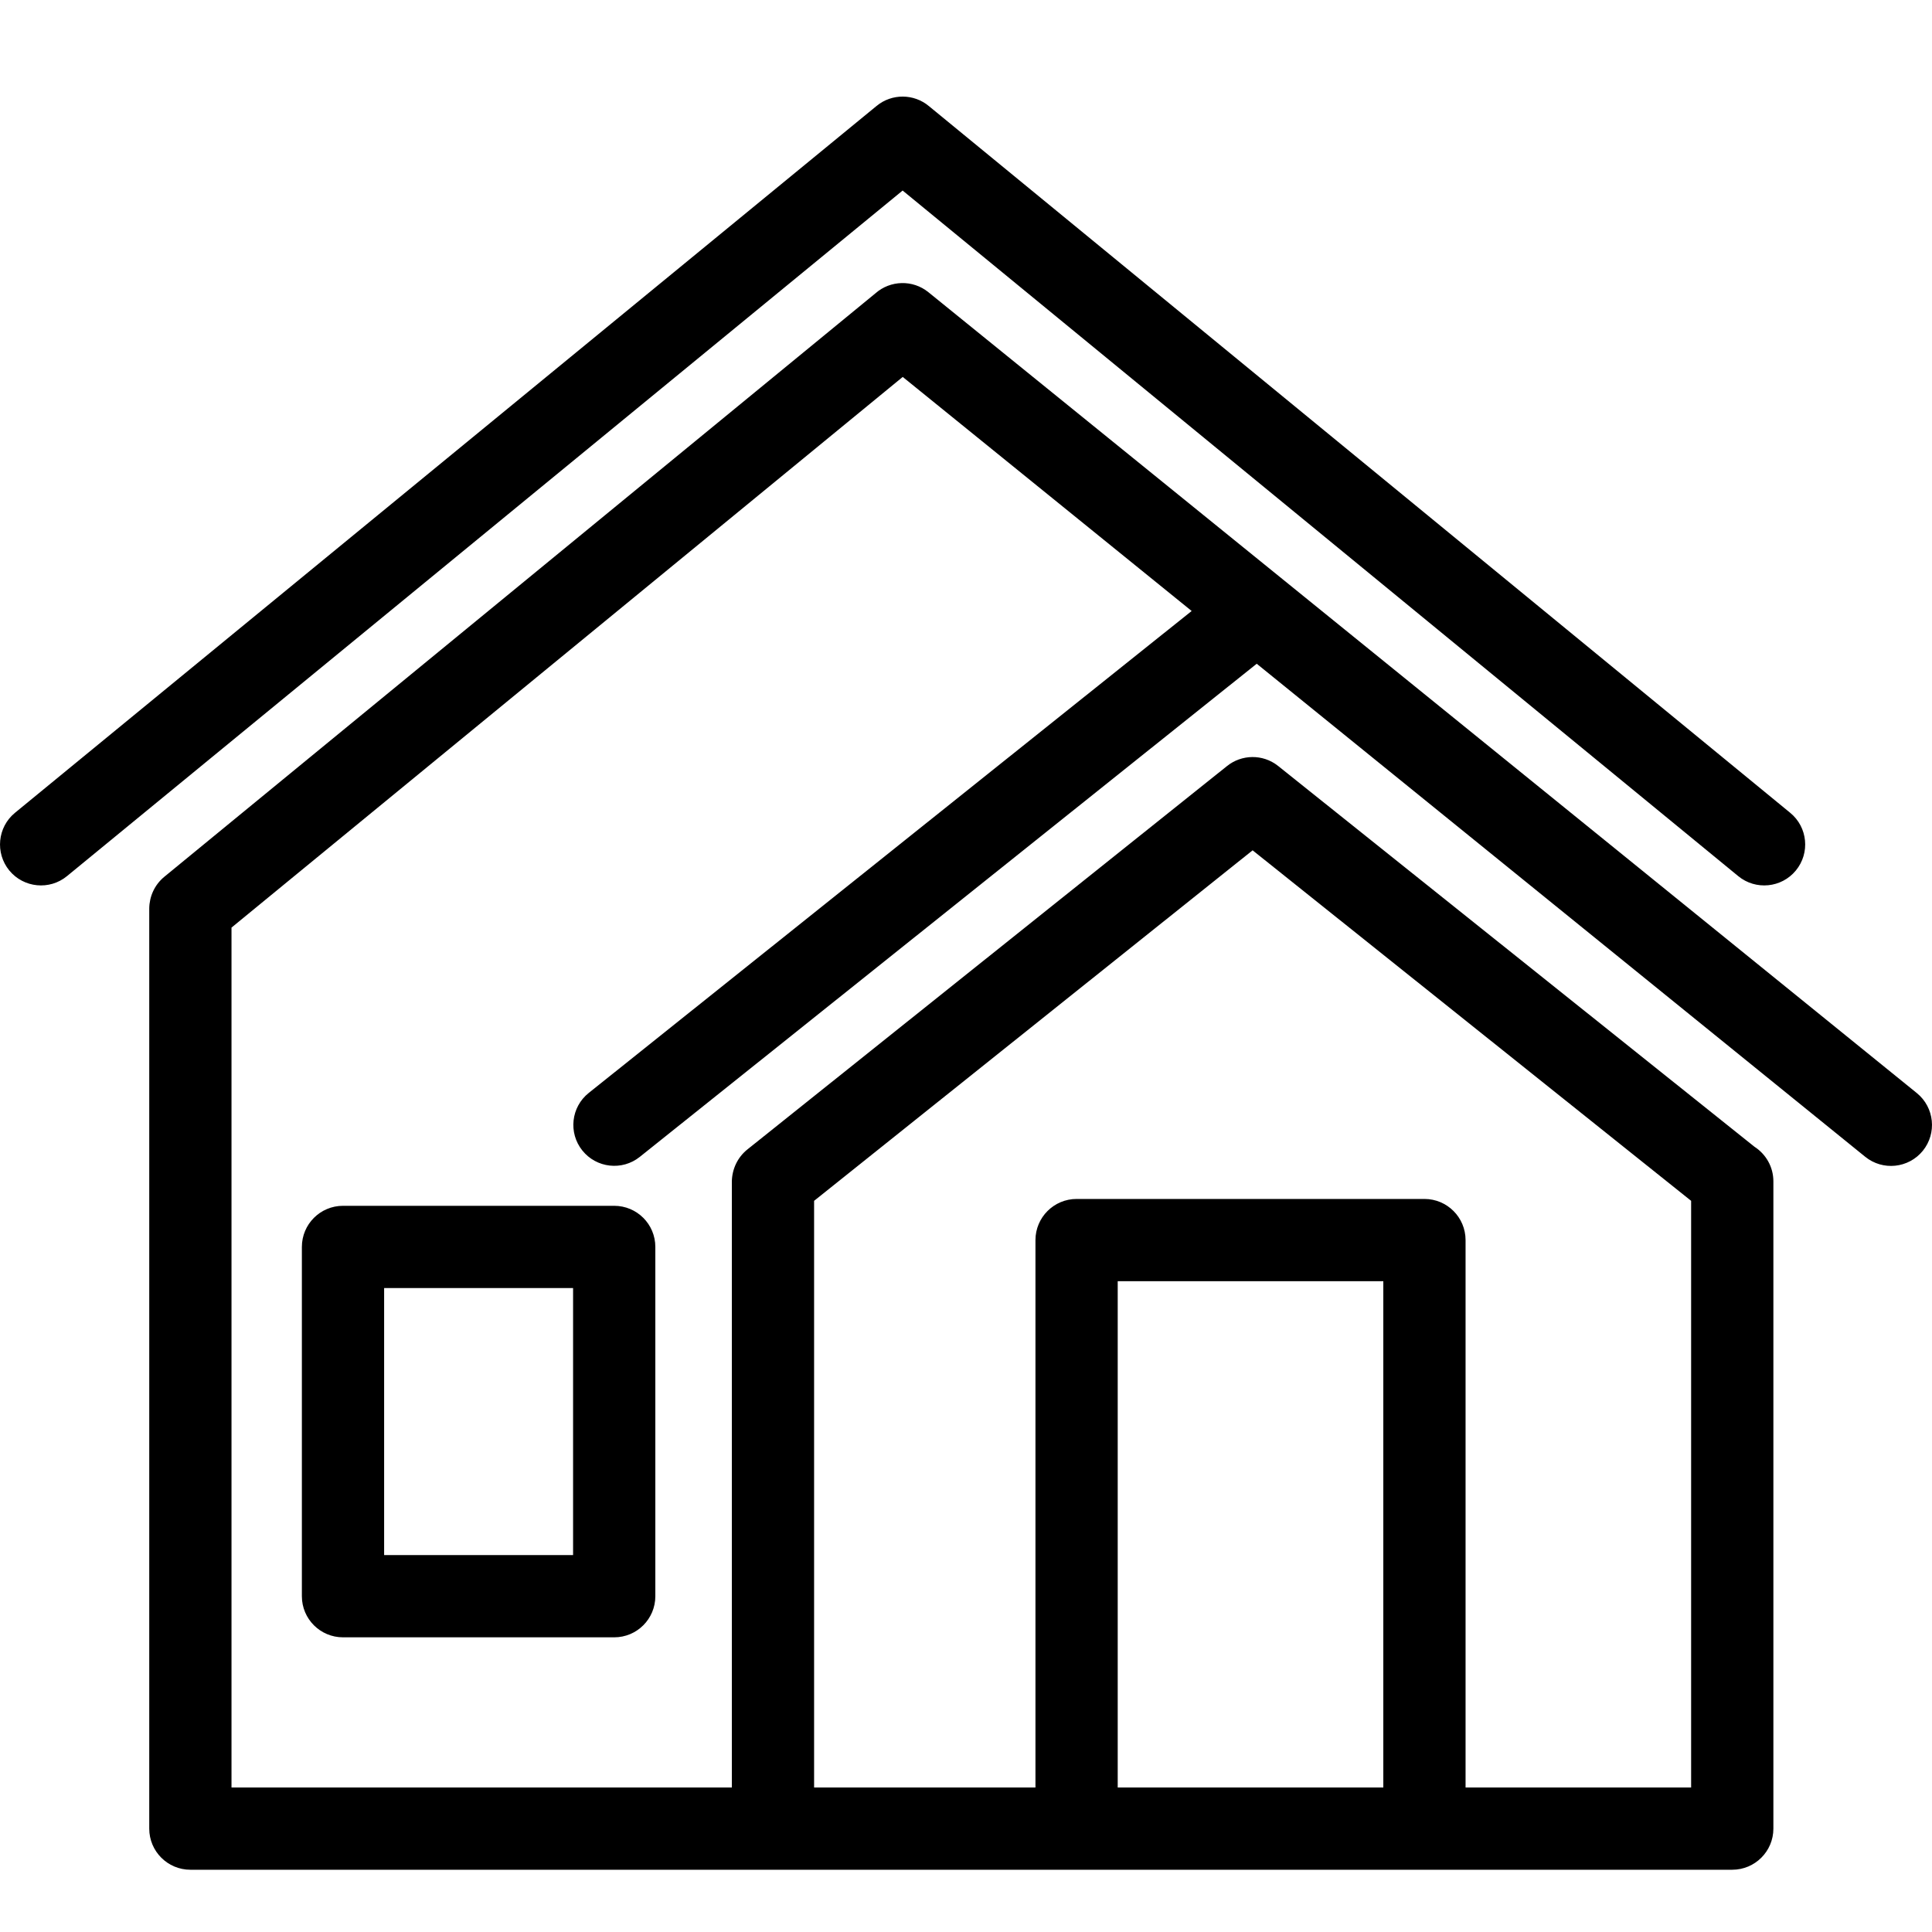 <svg width="40" height="40" viewBox="0 0 40 40" fill="none" xmlns="http://www.w3.org/2000/svg">
<path d="M16.855 37.008H18.687H21.438V25.675C21.438 25.205 21.82 24.823 22.29 24.823H29.492C29.962 24.823 30.343 25.205 30.343 25.675V37.008H35.013V24.862L25.934 17.605L16.855 24.862V37.008ZM7.101 24.965H12.717C13.187 24.965 13.568 25.346 13.568 25.816V33.048C13.568 33.518 13.187 33.899 12.717 33.899H7.101C6.631 33.899 6.25 33.518 6.25 33.048V25.816C6.25 25.346 6.631 24.965 7.101 24.965ZM11.865 26.668H7.953V32.196H11.865V26.668ZM23.141 37.008H28.64V26.526H23.141V37.008ZM39.687 22.632C40.05 22.928 40.105 23.462 39.81 23.826C39.514 24.189 38.98 24.245 38.616 23.949L26.019 13.742L13.246 23.952C12.881 24.244 12.348 24.184 12.056 23.819C11.764 23.454 11.823 22.921 12.188 22.629L24.672 12.65L18.69 7.804L4.793 19.205V37.008H15.152V24.459C15.157 24.21 15.266 23.964 15.475 23.797L25.402 15.862C25.704 15.617 26.146 15.606 26.463 15.859L36.324 23.742C36.56 23.894 36.716 24.158 36.716 24.459V37.86C36.716 38.33 36.334 38.711 35.864 38.711C25.224 38.711 14.582 38.711 3.941 38.711C3.471 38.711 3.09 38.33 3.09 37.86V18.807C3.093 18.562 3.199 18.319 3.403 18.152L18.126 6.072C18.431 5.803 18.896 5.785 19.223 6.051L39.687 22.632ZM1.387 18.139C1.026 18.436 0.491 18.384 0.193 18.023C-0.104 17.661 -0.052 17.126 0.309 16.829L18.149 2.193C18.469 1.93 18.924 1.94 19.231 2.196L37.065 16.829C37.427 17.126 37.479 17.661 37.181 18.023C36.884 18.384 36.349 18.436 35.988 18.139L18.688 3.945L1.387 18.139Z" fill="black"/>
</svg>

